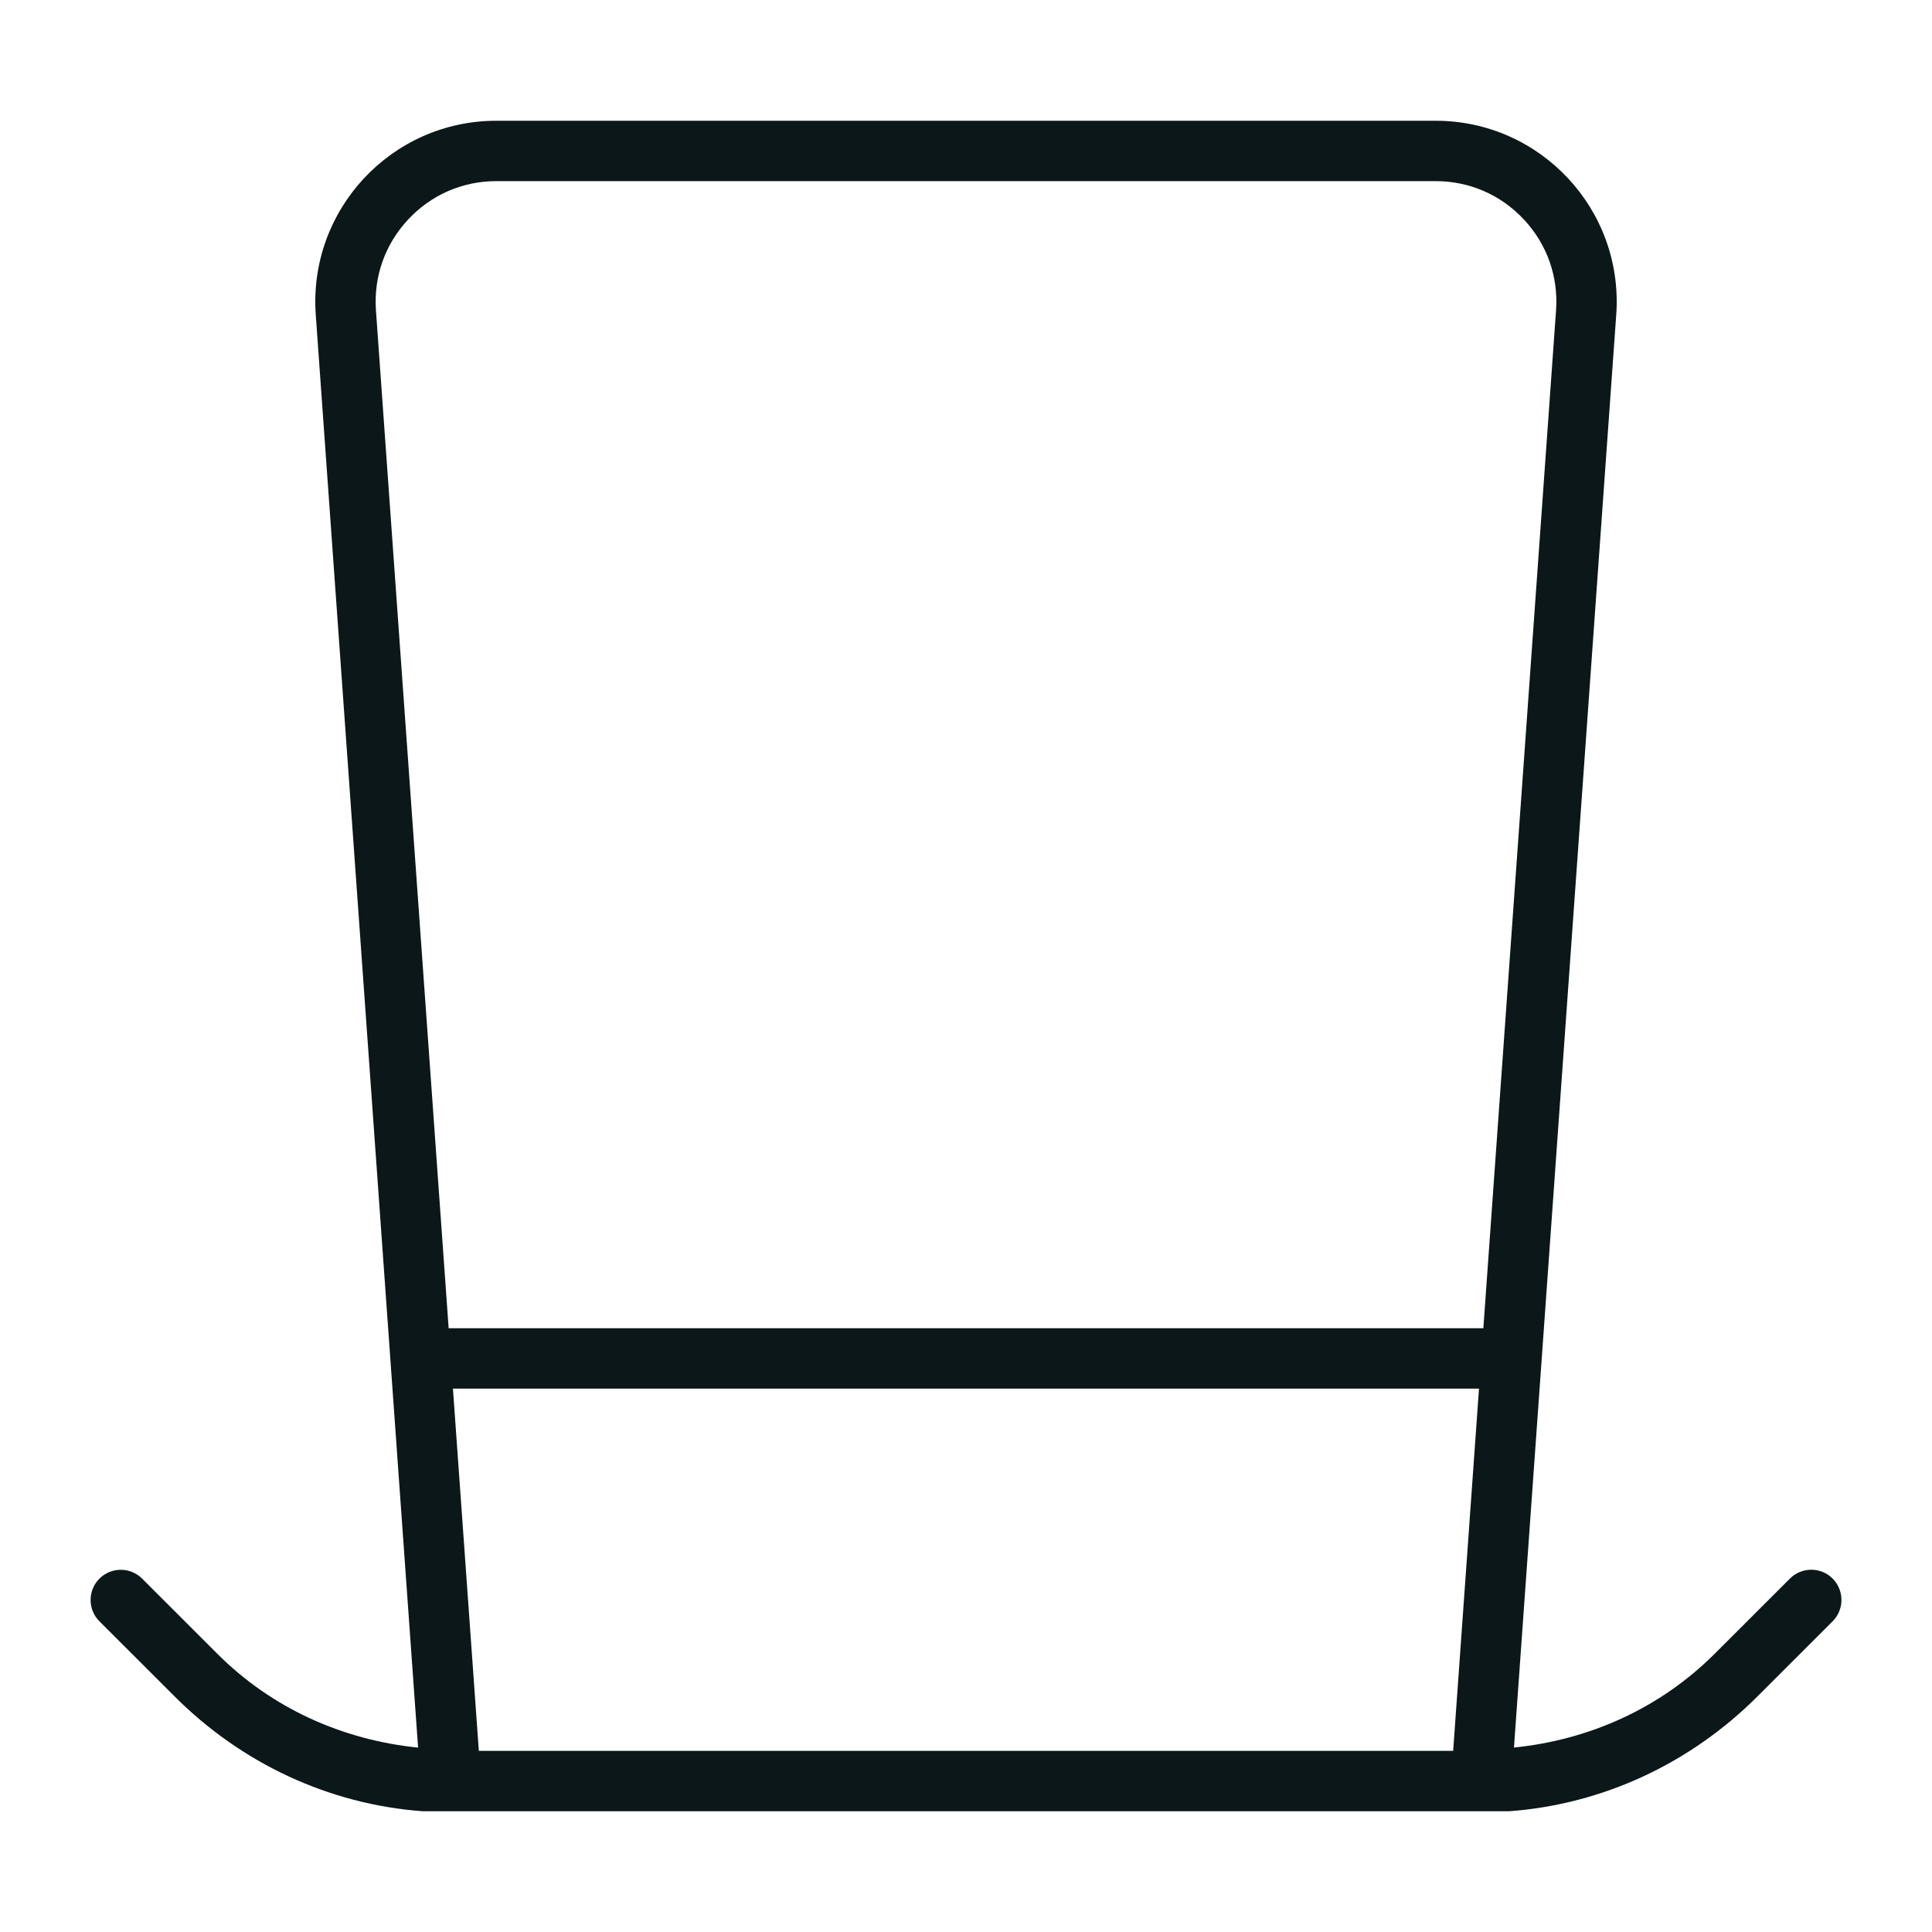 <?xml version="1.0" encoding="utf-8"?><!-- Uploaded to: SVG Repo, www.svgrepo.com, Generator: SVG Repo Mixer Tools -->
<svg version="1.1" id="Uploaded to svgrepo.com" xmlns="http://www.w3.org/2000/svg" xmlns:xlink="http://www.w3.org/1999/xlink" 
	 width="800px" height="800px" viewBox="0 0 32 32" xml:space="preserve">
<style type="text/css">
	.feather_een{fill:#0B1719;}
</style>
<path class="feather_een" d="M30.354,26.146c-0.195-0.195-0.512-0.195-0.707,0l-1.243,1.242c-0.904,0.904-2.073,1.429-3.328,1.557
	L26.77,5.214C26.895,3.477,25.519,2,23.778,2H8.222C6.481,2,5.106,3.477,5.23,5.214l1.695,23.732
	c-1.256-0.128-2.425-0.652-3.328-1.557l-1.243-1.242c-0.195-0.195-0.512-0.195-0.707,0s-0.195,0.512,0,0.707l1.243,1.242
	C4.001,29.208,5.447,29.885,7,30h17.997c1.553-0.115,3.002-0.792,4.114-1.904l1.243-1.242
	C30.549,26.658,30.549,26.342,30.354,26.146z M24.069,29H7.931l-0.429-6h16.995L24.069,29z M24.569,22H7.431L6.227,5.143
	c-0.04-0.56,0.149-1.095,0.531-1.505C7.141,3.226,7.661,3,8.222,3h15.556c0.561,0,1.081,0.226,1.464,0.637s0.571,0.945,0.531,1.505
	L24.569,22z"/>
</svg>